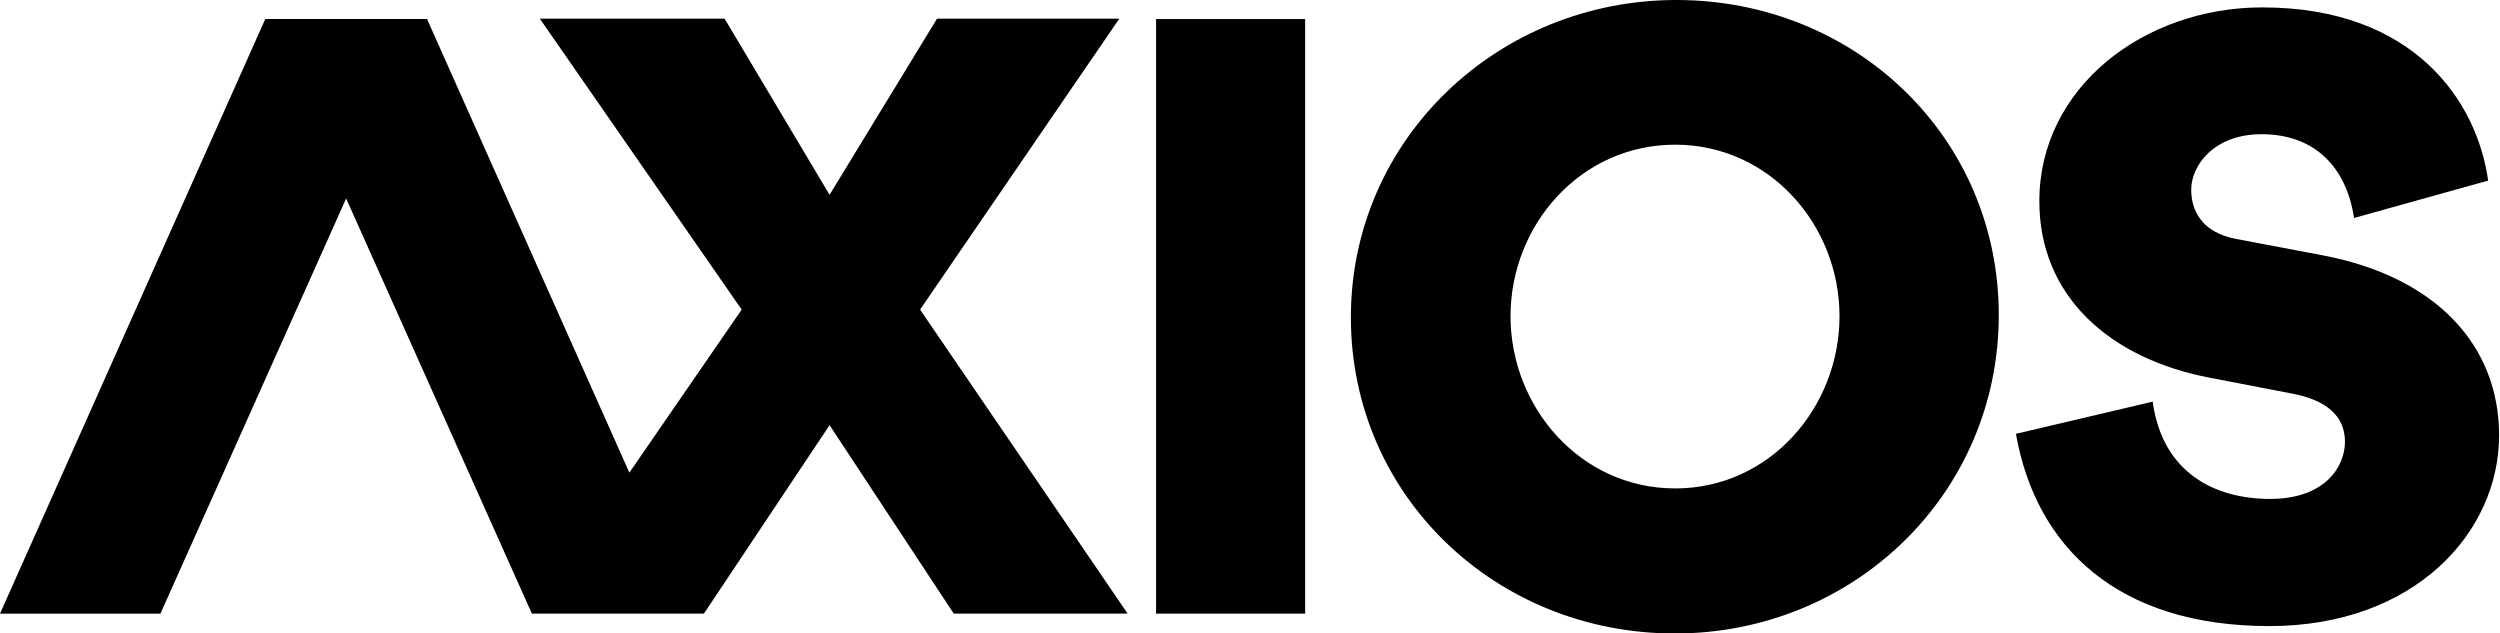 <svg width="221" height="56" viewBox="0 0 221 56" fill="none" xmlns="http://www.w3.org/2000/svg">
<path fill-rule="evenodd" clip-rule="evenodd" d="M102.197 54.246H115.373V1.685H102.197V54.246Z" fill="black"/>
<path fill-rule="evenodd" clip-rule="evenodd" d="M148.089 43.176C156.462 43.176 162.613 36.002 162.613 27.95C162.613 19.896 156.427 12.79 148.089 12.79C139.716 12.79 133.531 19.896 133.531 27.95C133.531 36.002 139.716 43.176 148.089 43.176ZM148.192 0C163.979 0 176.692 12.114 176.692 27.848C176.692 43.65 163.877 56 148.055 56C132.232 56 119.417 43.819 119.417 28.051C119.417 12.316 132.404 0 148.192 0ZM178.208 38.35L190.297 35.506C191.165 41.822 195.807 44.104 200.683 44.104C205.525 44.104 207.295 41.26 207.295 39.044C207.295 37.259 206.26 35.506 202.72 34.812L195.339 33.39C186.523 31.704 180.278 26.214 180.278 17.782C180.278 7.73 189.528 0.654 199.981 0.654C213.44 0.654 218.983 8.987 219.952 15.964L208.096 19.271C207.462 14.972 204.79 11.864 199.915 11.864C195.707 11.864 193.703 14.642 193.703 16.758C193.703 18.51 194.538 20.527 197.677 21.122L205.358 22.577C215.41 24.495 220.92 30.579 220.92 38.482C220.92 47.08 213.44 55.346 200.616 55.346C187.191 55.346 179.978 48.369 178.208 38.35Z" fill="black"/>
<path fill-rule="evenodd" clip-rule="evenodd" d="M14.18 54.246H0L23.447 1.685H37.694L14.18 54.246Z" fill="black"/>
<path fill-rule="evenodd" clip-rule="evenodd" d="M64.055 1.652H47.722L65.564 27.369L55.636 41.782L37.75 1.683H23.502L47.018 54.245H62.225L73.334 37.583L84.311 54.245H99.685L81.335 27.369L98.946 1.652H82.832L73.334 17.22L64.055 1.652Z" fill="black"/>
</svg>

